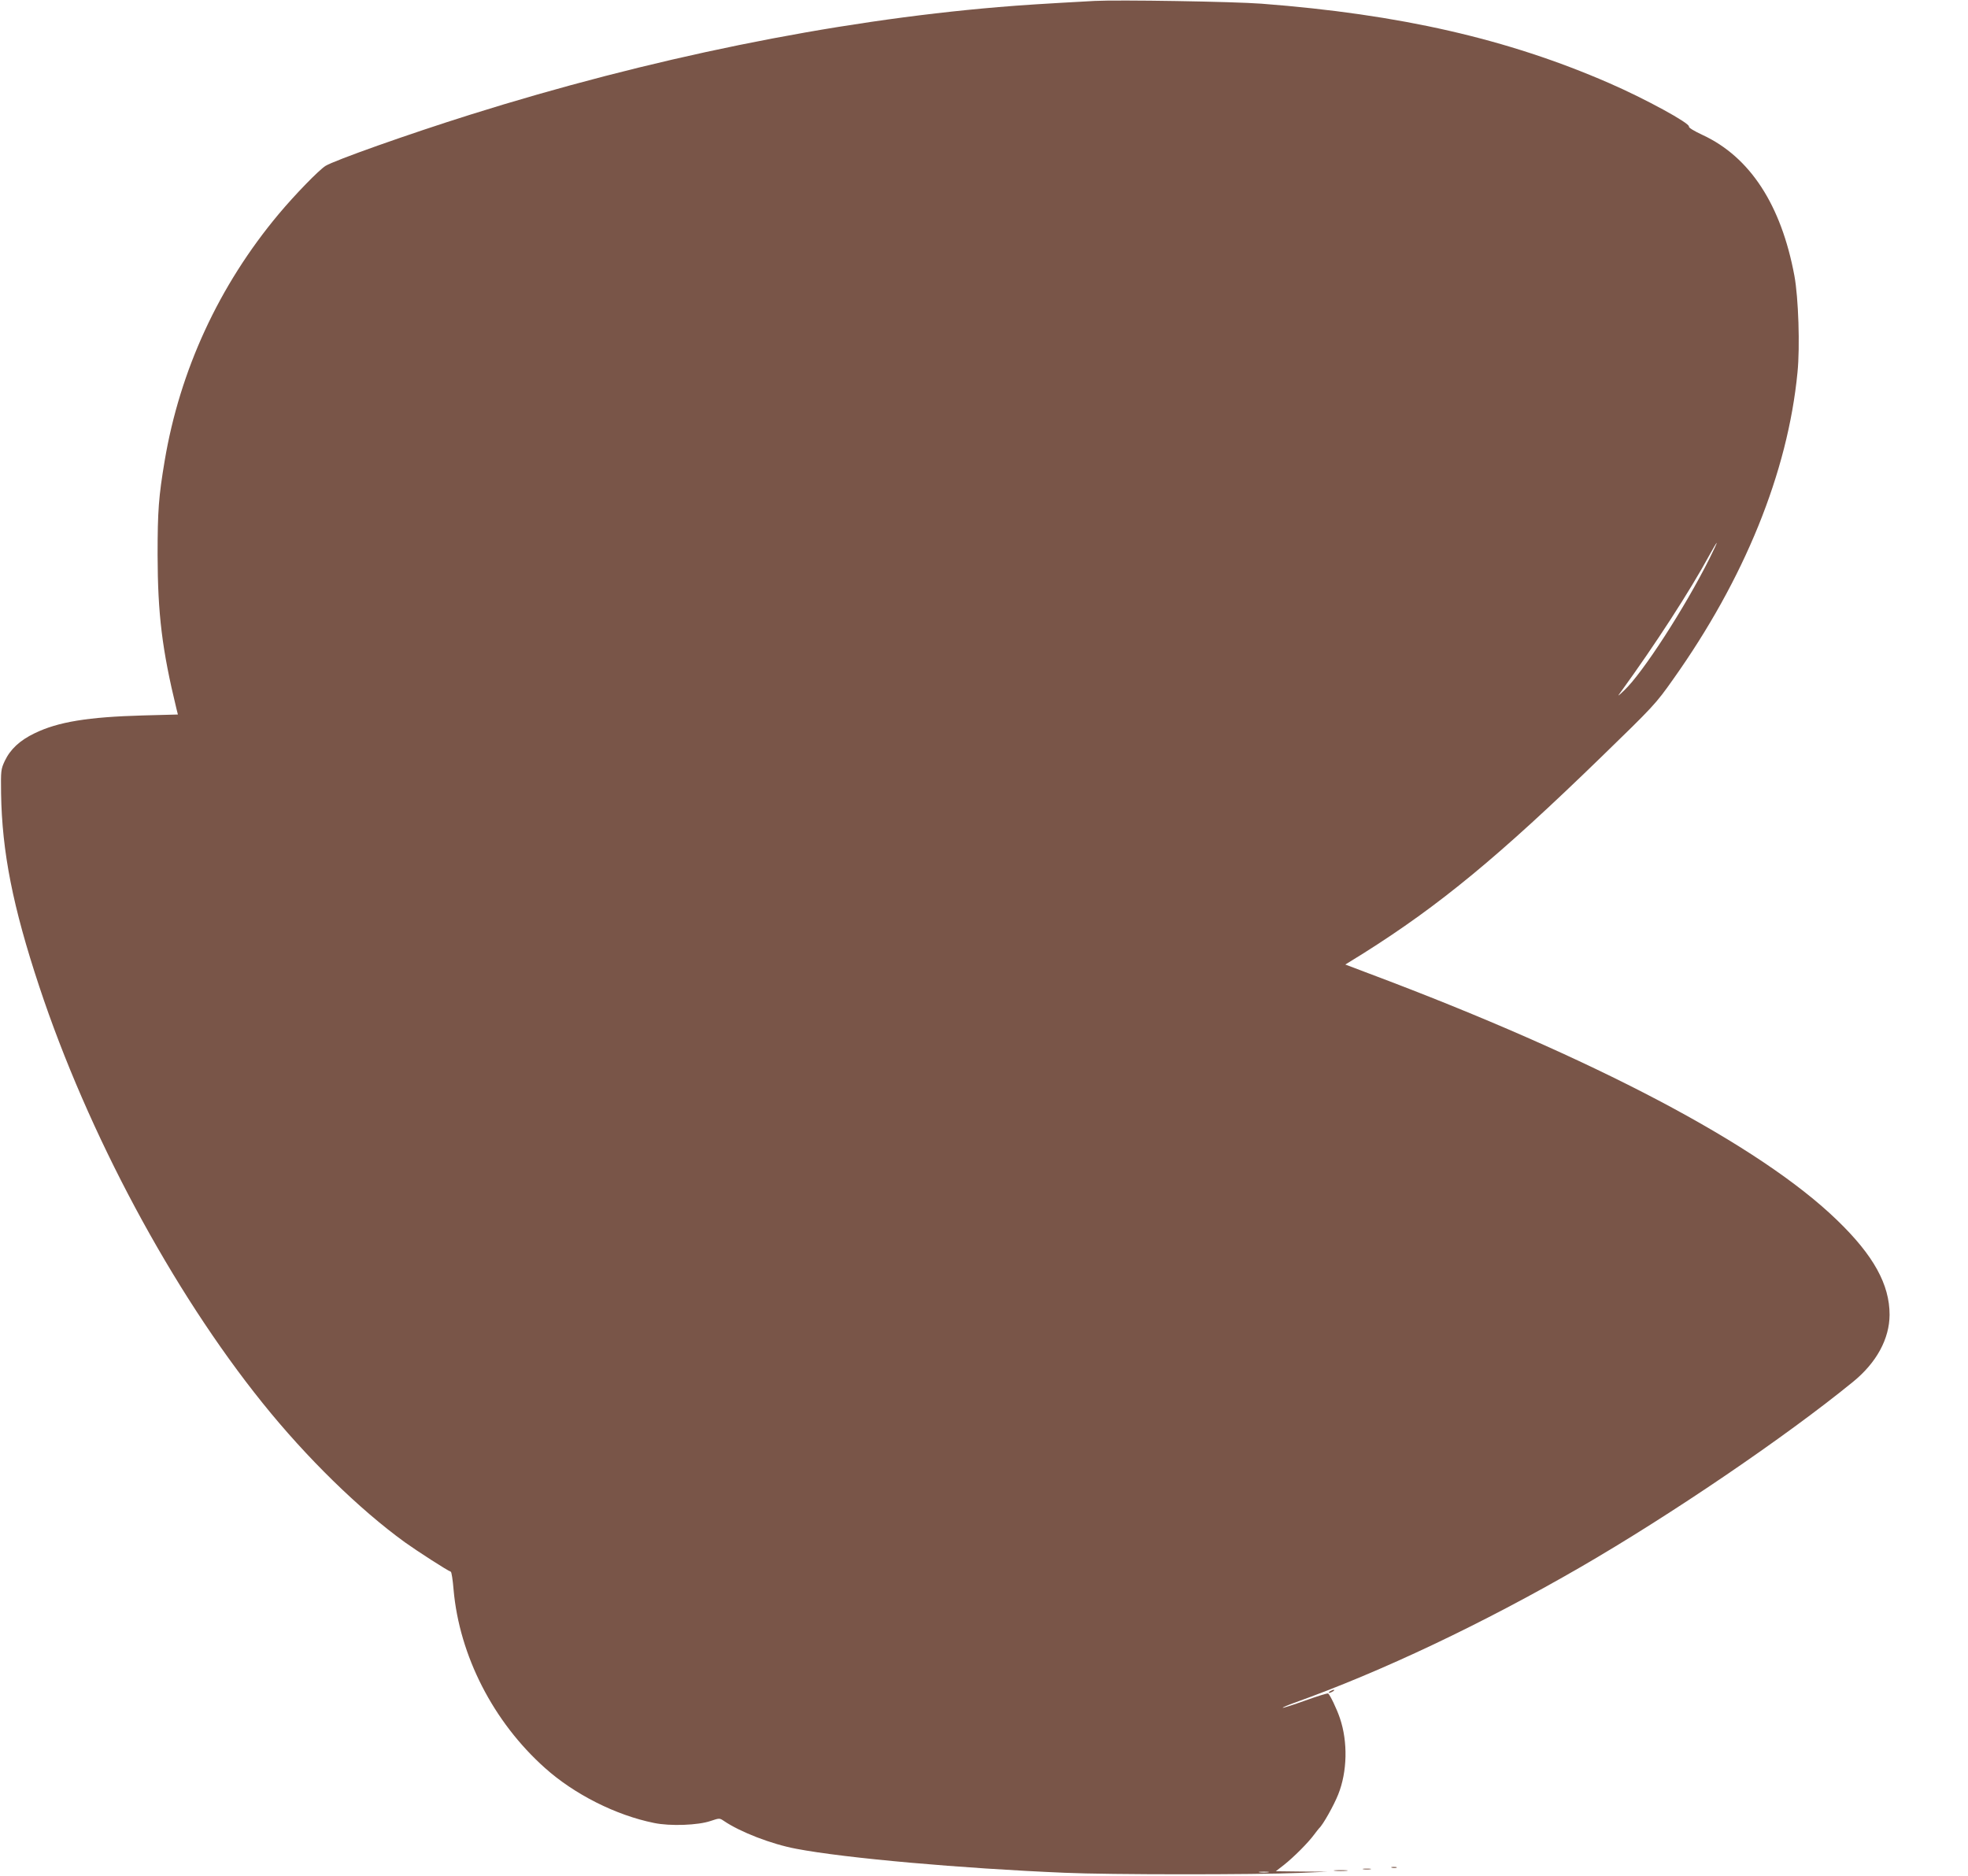 <?xml version="1.0" standalone="no"?>
<!DOCTYPE svg PUBLIC "-//W3C//DTD SVG 20010904//EN"
 "http://www.w3.org/TR/2001/REC-SVG-20010904/DTD/svg10.dtd">
<svg version="1.0" xmlns="http://www.w3.org/2000/svg"
 width="1280pt" height="1220pt" viewBox="0 0 1280 1220"
 preserveAspectRatio="xMidYMid meet">
<g transform="translate(0,1220) scale(0.1,-0.1)"
fill="#795548" stroke="none">
<path d="M7120 12194 c-346 -19 -470 -27 -625 -40 -1081 -91 -2273 -334 -3437
-700 -398 -125 -883 -297 -941 -333 -44 -28 -197 -185 -305 -314 -388 -464
-642 -1015 -741 -1604 -39 -233 -46 -324 -46 -613 1 -384 29 -615 123 -1001
l9 -36 -226 -6 c-360 -10 -554 -42 -706 -116 -96 -46 -158 -104 -194 -180 -25
-54 -26 -62 -24 -211 6 -380 76 -736 248 -1255 317 -957 864 -1978 1453 -2710
285 -355 629 -691 926 -906 81 -58 278 -185 298 -191 5 -2 13 -54 18 -116 38
-430 258 -860 594 -1160 192 -172 462 -308 710 -358 105 -22 287 -15 368 13
57 19 58 19 85 1 107 -73 311 -152 472 -182 318 -61 1077 -128 1746 -156 288
-13 1236 -13 1525 -1 l185 8 -168 1 -169 2 54 42 c63 50 156 143 195 196 15
20 30 39 33 42 24 21 96 149 124 220 59 147 63 342 11 495 -20 60 -65 154 -77
161 -4 3 -71 -18 -149 -46 -78 -28 -144 -49 -146 -47 -2 2 32 17 74 32 571
204 1228 516 1863 883 586 339 1332 846 1771 1204 154 125 238 280 239 437 0
197 -104 386 -340 614 -503 488 -1583 1057 -3047 1606 l-153 58 118 73 c495
312 882 631 1547 1277 339 329 355 346 465 502 466 655 748 1349 811 1999 17
168 6 487 -20 628 -86 462 -289 773 -597 916 -56 26 -92 48 -89 55 7 21 -283
180 -520 283 -659 287 -1359 447 -2260 516 -186 14 -931 26 -1085 18z m3999
-3626 c-162 -323 -435 -745 -555 -858 -44 -42 -46 -42 -22 -10 225 310 448
654 578 893 23 42 44 77 46 77 2 0 -19 -46 -47 -102z m-2871 -8545 c-16 -2
-40 -2 -55 0 -16 2 -3 4 27 4 30 0 43 -2 28 -4z"/>
<path d="M8650 1200 c-8 -5 -10 -10 -5 -10 6 0 17 5 25 10 8 5 11 10 5 10 -5
0 -17 -5 -25 -10z"/>
<path d="M9053 53 c9 -2 23 -2 30 0 6 3 -1 5 -18 5 -16 0 -22 -2 -12 -5z"/>
<path d="M8868 43 c12 -2 32 -2 45 0 12 2 2 4 -23 4 -25 0 -35 -2 -22 -4z"/>
<path d="M8683 33 c20 -2 54 -2 75 0 20 2 3 4 -38 4 -41 0 -58 -2 -37 -4z"/>
</g>
</svg>
